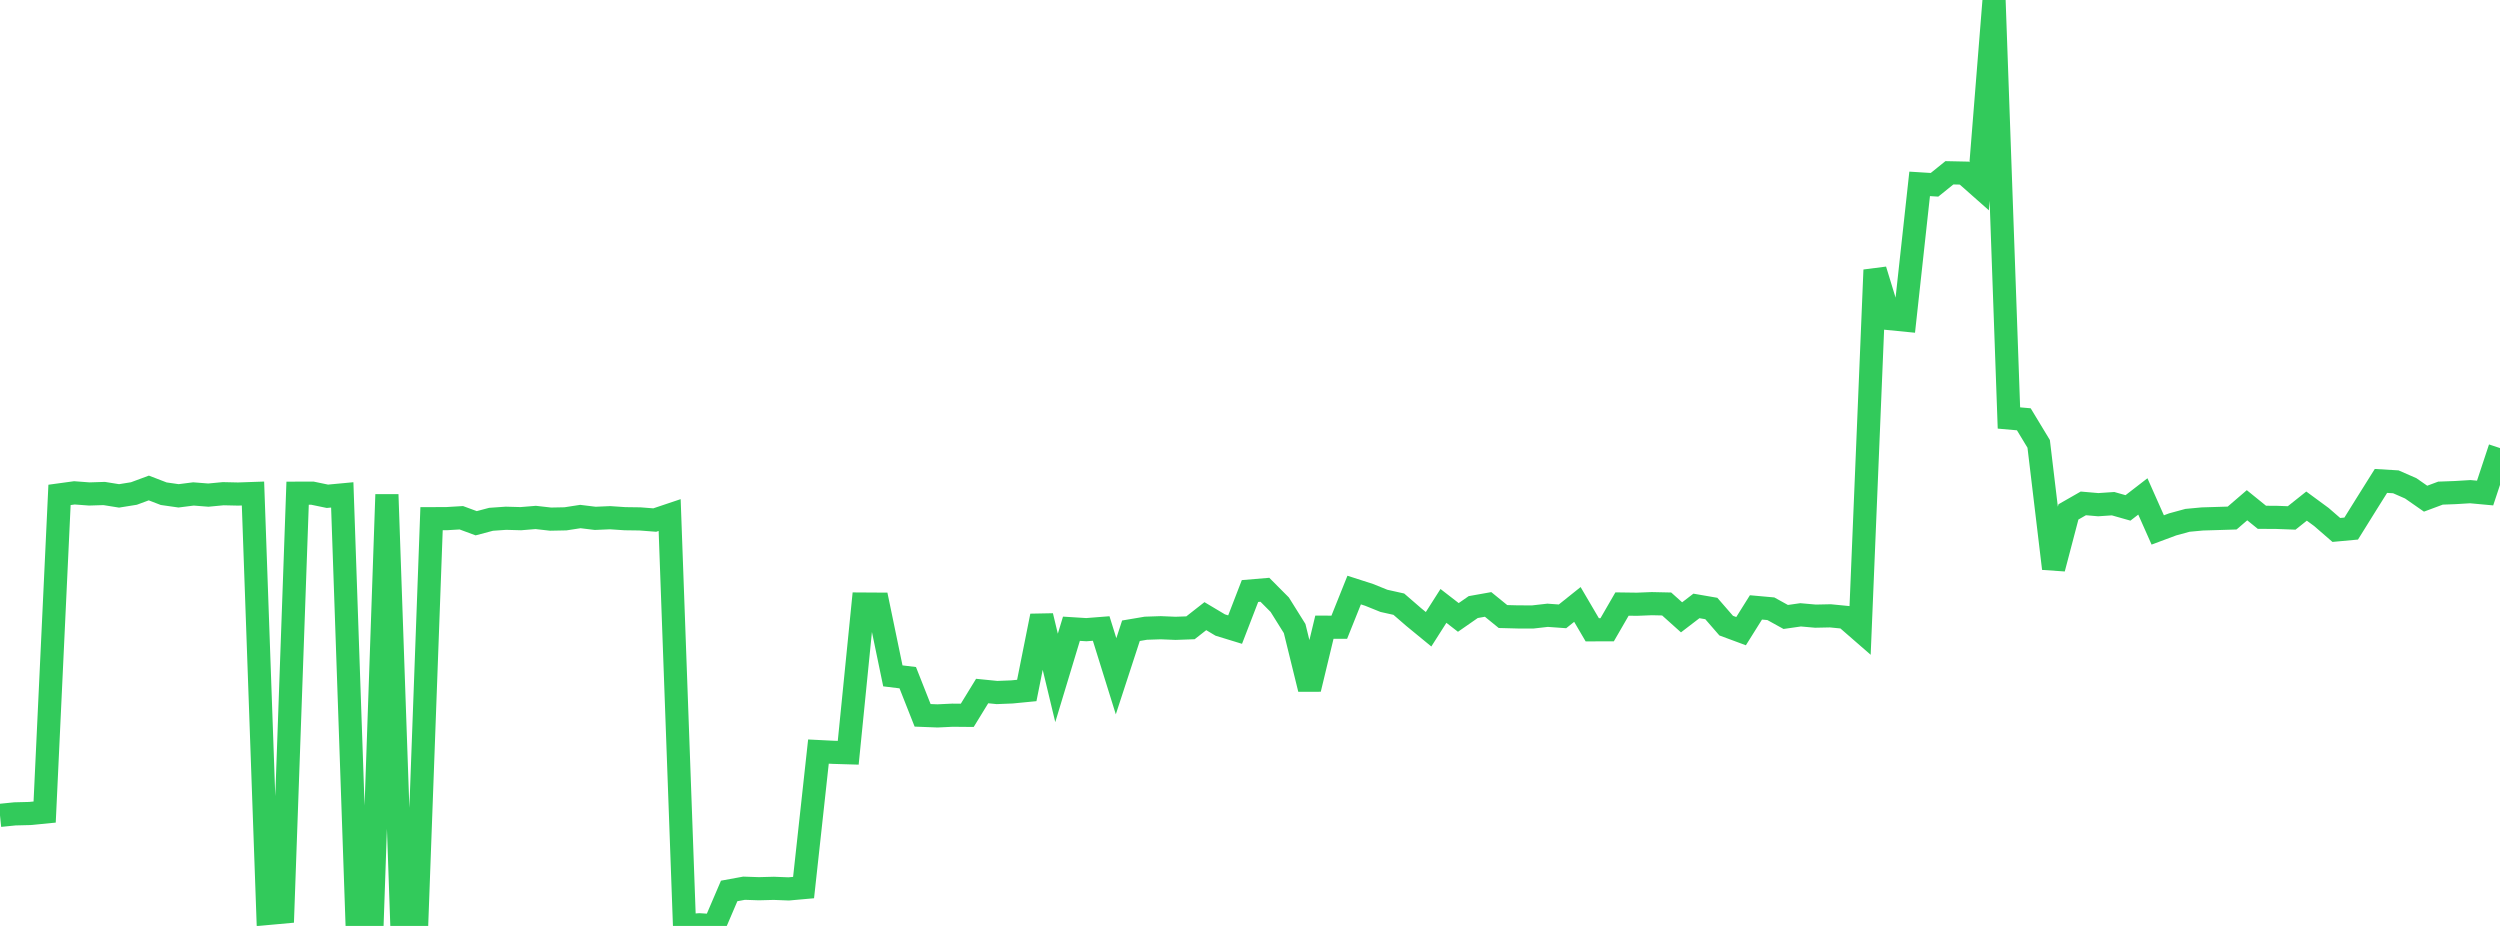 <?xml version="1.0" standalone="no"?>
<!DOCTYPE svg PUBLIC "-//W3C//DTD SVG 1.1//EN" "http://www.w3.org/Graphics/SVG/1.1/DTD/svg11.dtd">

<svg width="135" height="50" viewBox="0 0 135 50" preserveAspectRatio="none" 
  xmlns="http://www.w3.org/2000/svg"
  xmlns:xlink="http://www.w3.org/1999/xlink">


<polyline points="0.0, 44.03 0.804, 43.949 1.607, 43.929 2.411, 43.851 3.214, 26.724 4.018, 26.614 4.821, 26.674 5.625, 26.649 6.429, 26.778 7.232, 26.649 8.036, 26.351 8.839, 26.66 9.643, 26.775 10.446, 26.673 11.25, 26.736 12.054, 26.66 12.857, 26.678 13.661, 26.65 14.464, 49.326 15.268, 49.253 16.071, 26.633 16.875, 26.632 17.679, 26.799 18.482, 26.724 19.286, 49.994 20.089, 49.956 20.893, 26.705 21.696, 49.829 22.5, 49.933 23.304, 28.009 24.107, 28.007 24.911, 27.959 25.714, 28.255 26.518, 28.042 27.321, 27.986 28.125, 28.008 28.929, 27.942 29.732, 28.033 30.536, 28.017 31.339, 27.893 32.143, 27.991 32.946, 27.956 33.75, 28.01 34.554, 28.021 35.357, 28.083 36.161, 27.813 36.964, 50.0 37.768, 49.938 38.571, 49.989 39.375, 48.111 40.179, 47.964 40.982, 47.991 41.786, 47.97 42.589, 48.001 43.393, 47.929 44.196, 40.585 45.0, 40.625 45.804, 40.649 46.607, 32.619 47.411, 32.624 48.214, 36.497 49.018, 36.595 49.821, 38.628 50.625, 38.659 51.429, 38.621 52.232, 38.628 53.036, 37.316 53.839, 37.396 54.643, 37.364 55.446, 37.286 56.25, 33.26 57.054, 36.607 57.857, 33.952 58.661, 34.002 59.464, 33.939 60.268, 36.519 61.071, 34.06 61.875, 33.924 62.679, 33.897 63.482, 33.93 64.286, 33.901 65.089, 33.272 65.893, 33.752 66.696, 33.998 67.5, 31.916 68.304, 31.848 69.107, 32.655 69.911, 33.942 70.714, 37.209 71.518, 33.869 72.321, 33.87 73.125, 31.863 73.929, 32.122 74.732, 32.446 75.536, 32.625 76.339, 33.32 77.143, 33.98 77.946, 32.719 78.75, 33.341 79.554, 32.782 80.357, 32.639 81.161, 33.293 81.964, 33.314 82.768, 33.316 83.571, 33.225 84.375, 33.283 85.179, 32.64 85.982, 34.009 86.786, 34.008 87.589, 32.618 88.393, 32.629 89.196, 32.597 90.0, 32.615 90.804, 33.336 91.607, 32.72 92.411, 32.859 93.214, 33.784 94.018, 34.082 94.821, 32.8 95.625, 32.872 96.429, 33.316 97.232, 33.201 98.036, 33.272 98.839, 33.255 99.643, 33.334 100.446, 34.033 101.25, 14.578 102.054, 17.206 102.857, 17.285 103.661, 9.929 104.464, 9.979 105.268, 9.331 106.071, 9.348 106.875, 10.059 107.679, 0.0 108.482, 22.571 109.286, 22.642 110.089, 23.969 110.893, 30.701 111.696, 27.643 112.5, 27.183 113.304, 27.253 114.107, 27.199 114.911, 27.427 115.714, 26.807 116.518, 28.617 117.321, 28.317 118.125, 28.098 118.929, 28.023 119.732, 27.999 120.536, 27.974 121.339, 27.283 122.143, 27.934 122.946, 27.939 123.75, 27.969 124.554, 27.329 125.357, 27.919 126.161, 28.617 126.964, 28.543 127.768, 27.251 128.571, 25.97 129.375, 26.018 130.179, 26.37 130.982, 26.929 131.786, 26.629 132.589, 26.599 133.393, 26.55 134.196, 26.624 135.0, 24.196" fill="none" stroke="#32ca5b" stroke-width="1.25"/>

</svg>